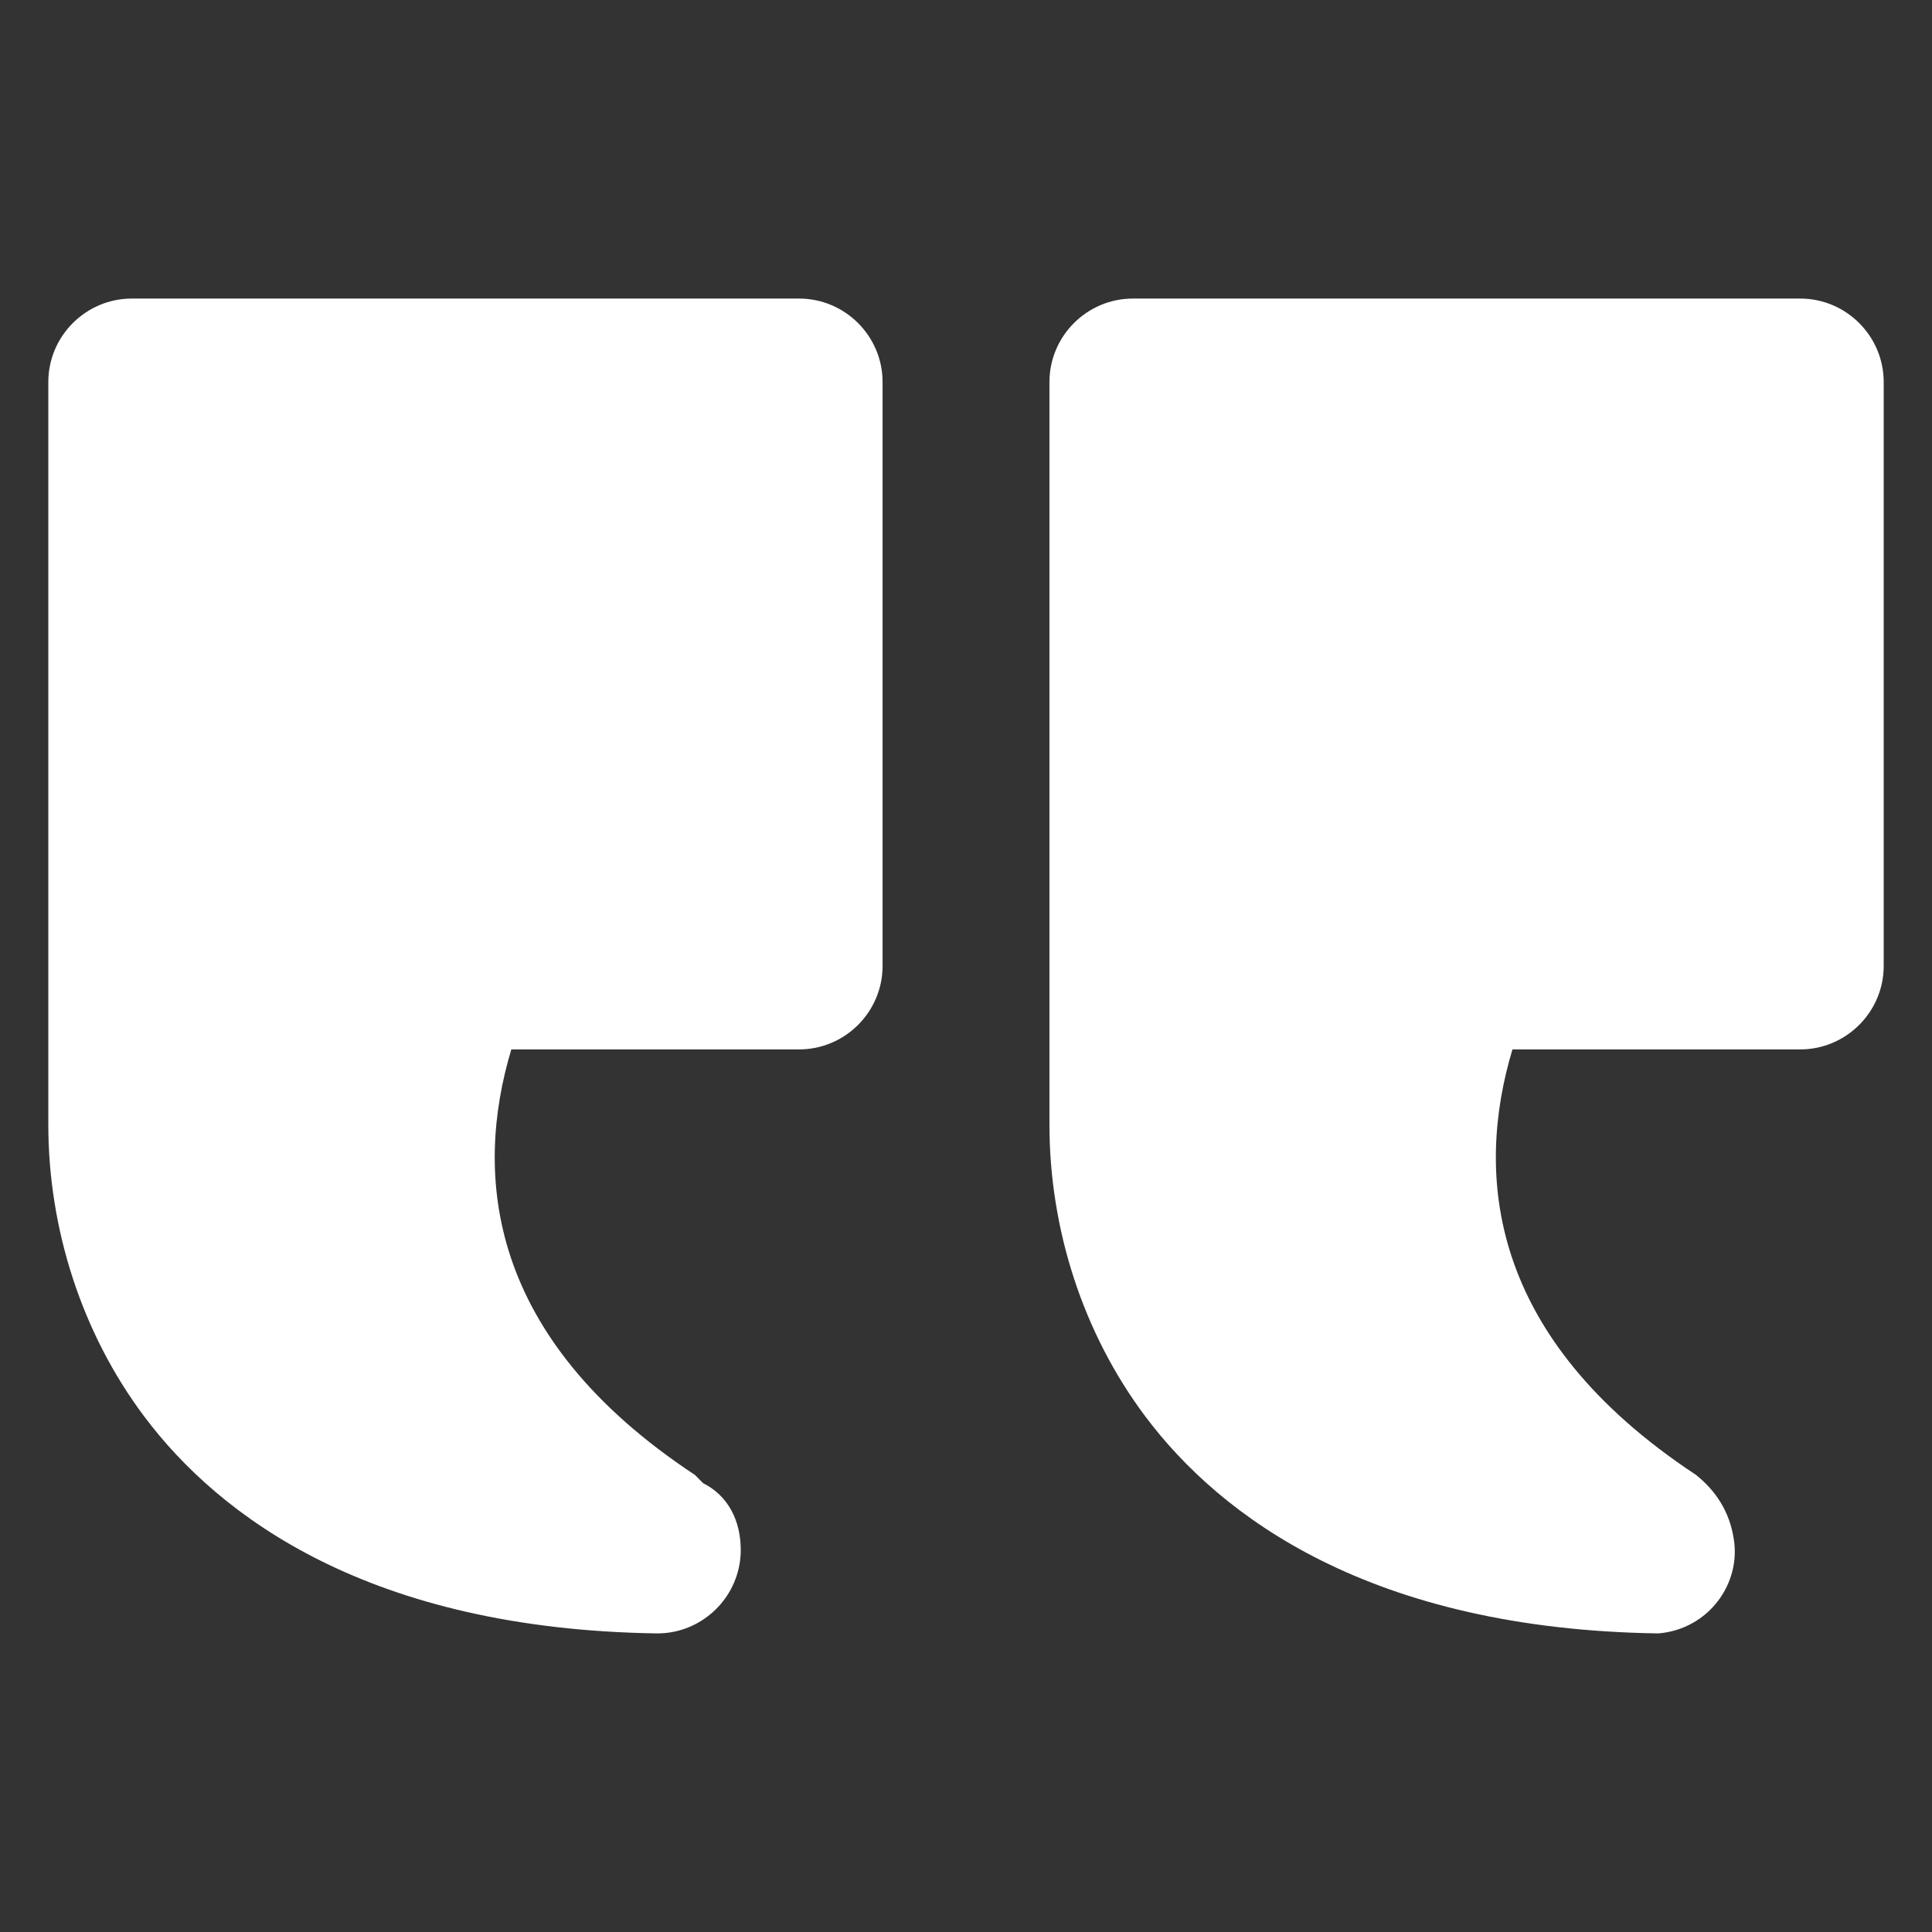 <?xml version="1.0" encoding="UTF-8"?> <svg xmlns="http://www.w3.org/2000/svg" xmlns:xlink="http://www.w3.org/1999/xlink" xmlns:svgjs="http://svgjs.dev/svgjs" id="Layer_1" viewBox="0 0 100 100" width="300" height="300" version="1.1"><rect x="0" y="0" width="100" height="100" fill="#333333" stroke="none"/><g width="100%" height="100%" transform="matrix(1,0,0,1,0,0)"><g><path d="m85.841 84.545c2.591-.216 4.318-2.591 3.886-4.966-.216-1.295-.864-2.375-1.943-3.239-10.795-7.125-11.443-15.545-9.5-22.023h14.898c2.375 0 4.318-1.943 4.318-4.318v-30.227c0-2.375-1.943-4.318-4.318-4.318h-34.545c-2.375 0-4.318 1.943-4.318 4.318v38.432c0 5.398 1.727 10.795 4.966 15.114 3.886 5.182 11.659 11.011 26.557 11.227z" fill="#ffffff" fill-opacity="1" data-original-color="#000000ff" stroke="none" stroke-opacity="1"></path><path d="m34.023 84.545c2.375 0 4.318-1.943 4.318-4.318 0-1.511-.648-2.807-1.943-3.455-.216-.216-.216-.216-.432-.432-10.795-7.125-11.443-15.545-9.5-22.023h14.898c2.375 0 4.318-1.943 4.318-4.318v-30.227c0-2.375-1.943-4.318-4.318-4.318h-34.545c-2.375 0-4.318 1.943-4.318 4.318v38.432c0 5.398 1.727 10.795 4.966 15.114 3.886 5.182 11.659 11.011 26.557 11.227z" fill="#ffffff" fill-opacity="1" data-original-color="#000000ff" stroke="none" stroke-opacity="1"></path></g></g></svg> 